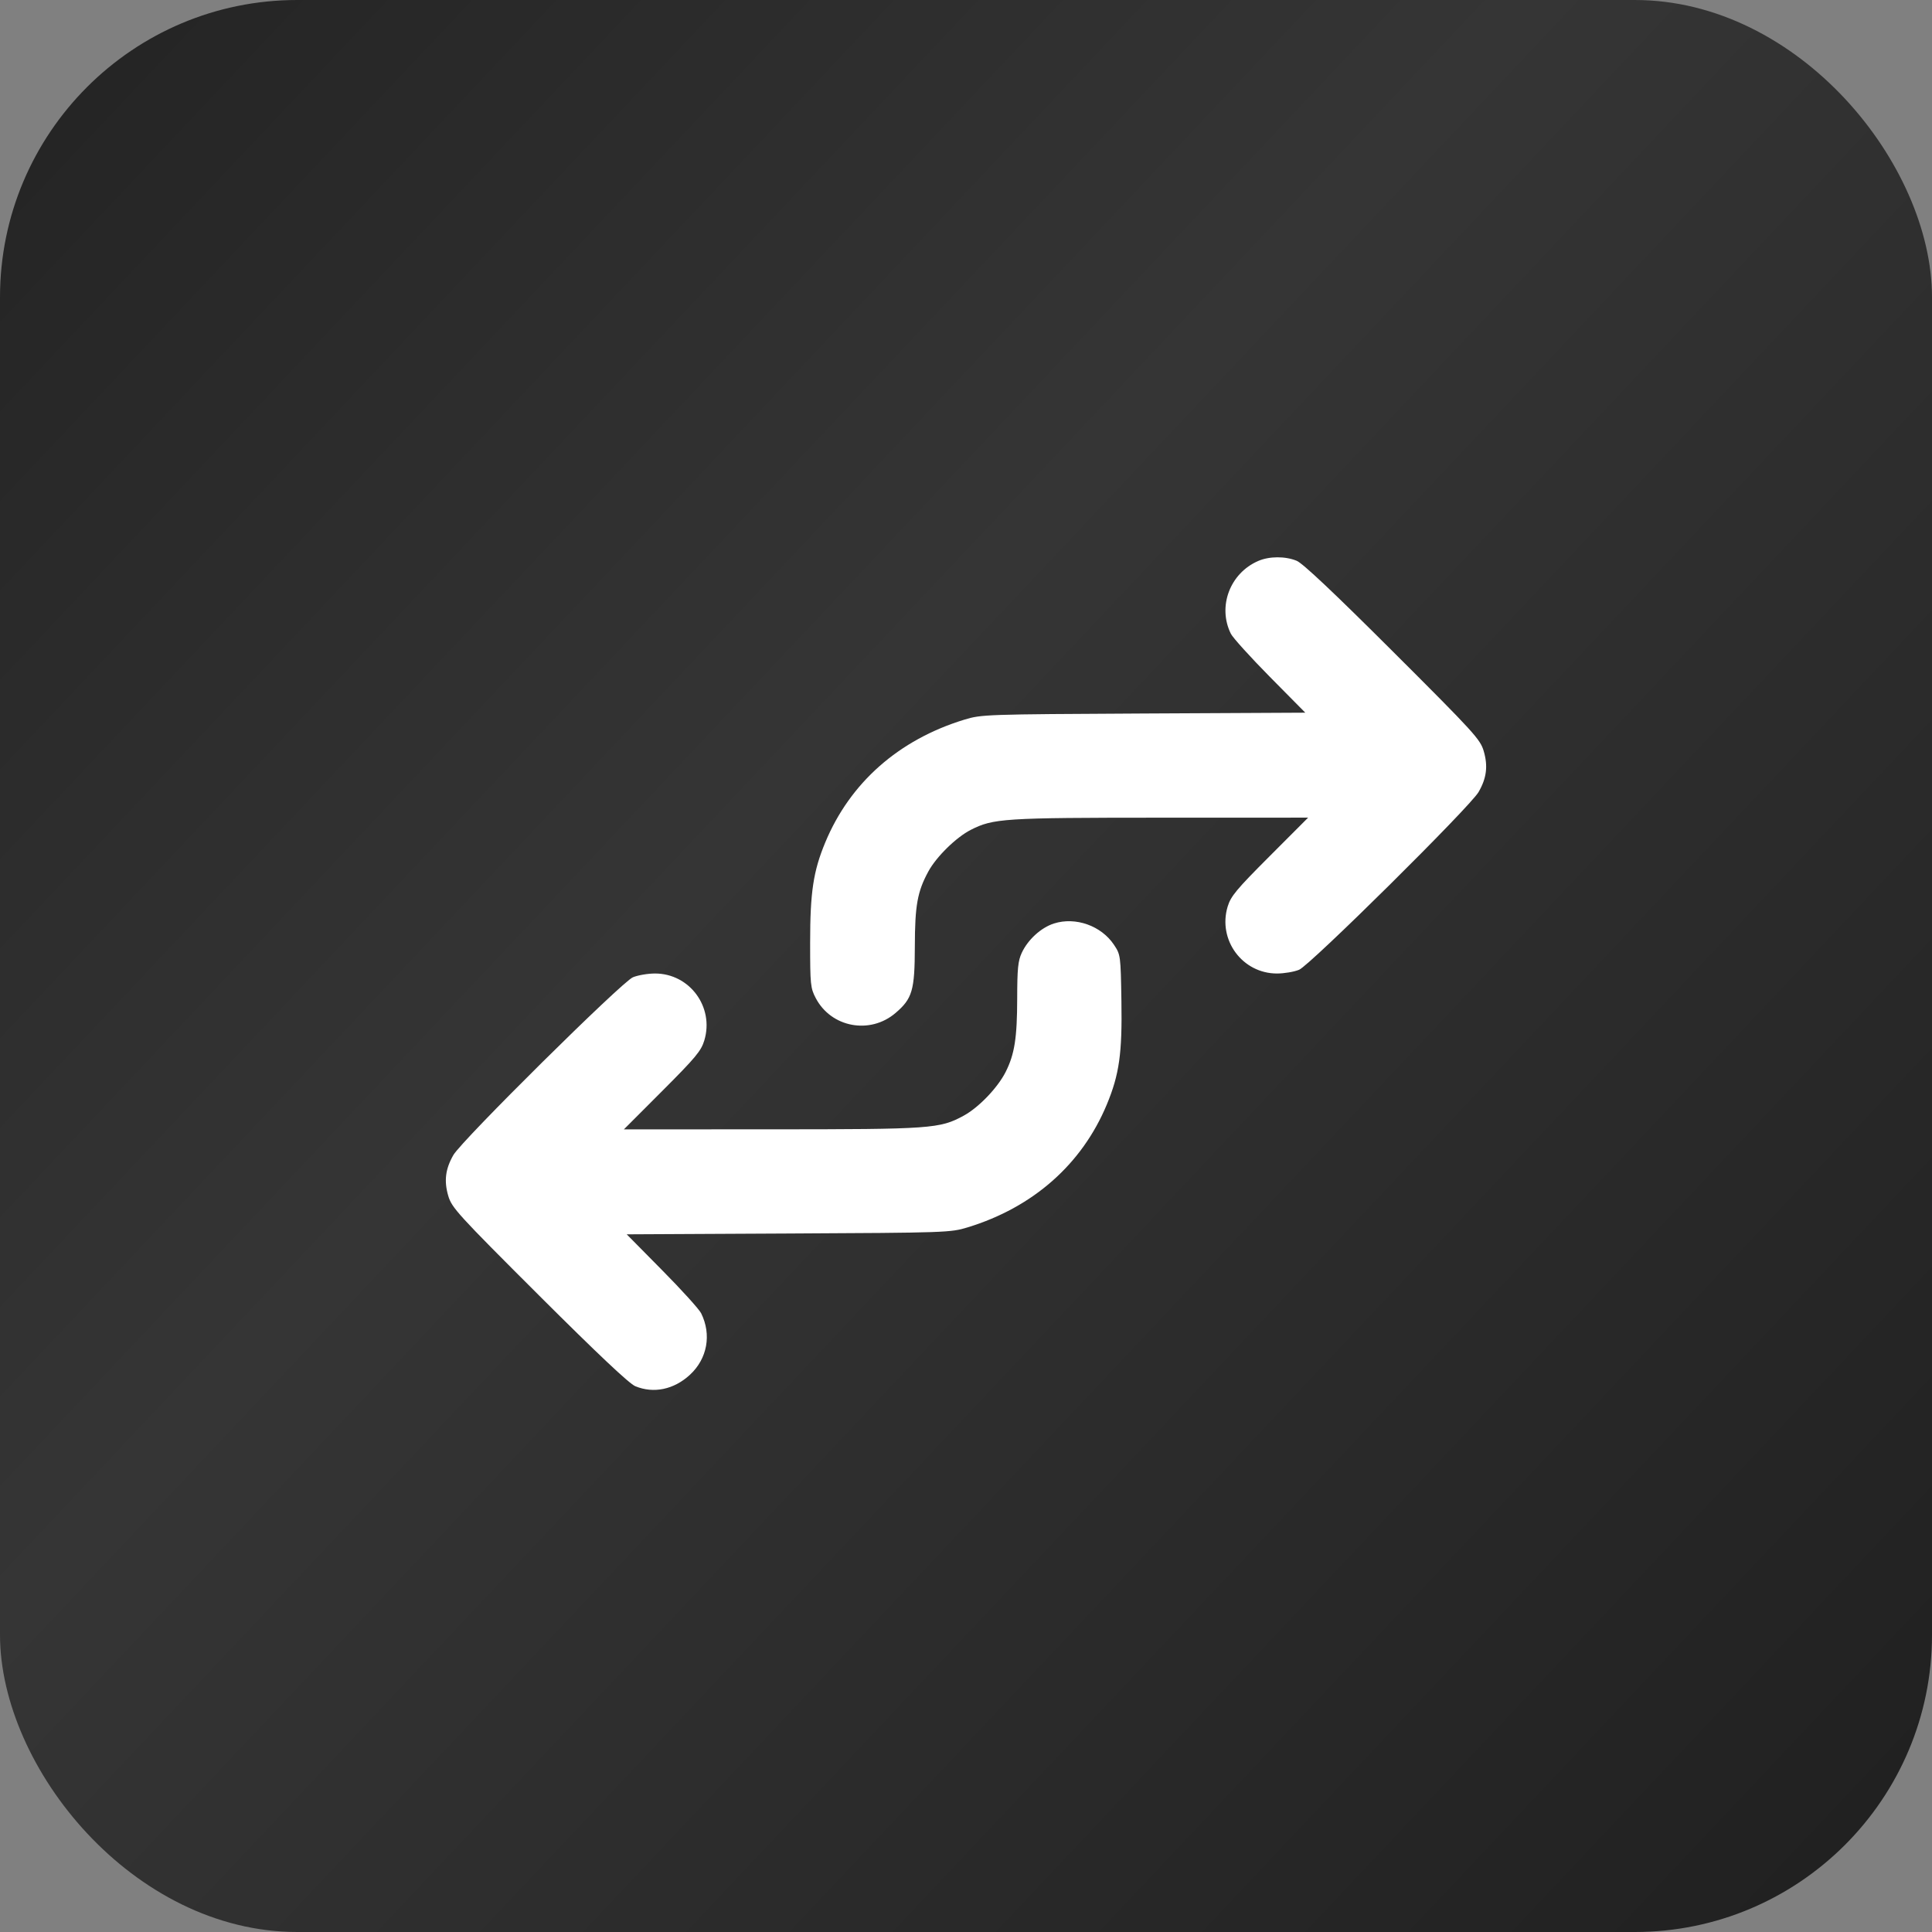 <?xml version="1.0" encoding="UTF-8"?> <svg xmlns="http://www.w3.org/2000/svg" width="52" height="52" viewBox="0 0 52 52" fill="none"><rect x="0" y="0" width="52" height="52" fill="#808080" stroke="none"/><rect width="52" height="52" rx="8" fill="url(#paint0_linear_882_69251)"></rect><path fill-rule="evenodd" clip-rule="evenodd" d="M33.866 15.098C33.104 15.427 32.766 16.326 33.129 17.058C33.183 17.166 33.656 17.688 34.179 18.218L35.132 19.182L30.779 19.204C26.513 19.226 26.417 19.229 25.954 19.37C24.189 19.91 22.879 21.067 22.211 22.676C21.89 23.45 21.805 24.013 21.805 25.37C21.805 26.501 21.814 26.593 21.956 26.864C22.371 27.656 23.418 27.852 24.104 27.264C24.556 26.877 24.62 26.658 24.623 25.481C24.625 24.368 24.692 23.997 24.987 23.455C25.203 23.058 25.734 22.538 26.126 22.337C26.734 22.027 27.011 22.009 31.243 22.008L35.208 22.007L34.174 23.043C33.276 23.942 33.127 24.121 33.042 24.402C32.773 25.299 33.438 26.202 34.37 26.202C34.564 26.202 34.832 26.157 34.966 26.101C35.262 25.978 39.565 21.717 39.795 21.319C40.012 20.945 40.053 20.621 39.935 20.217C39.841 19.898 39.687 19.729 37.49 17.536C35.904 15.953 35.065 15.162 34.901 15.094C34.594 14.967 34.164 14.969 33.866 15.098ZM28.367 24.856C28.02 24.967 27.666 25.29 27.501 25.645C27.4 25.862 27.379 26.072 27.378 26.871C27.376 27.939 27.308 28.372 27.067 28.852C26.852 29.277 26.343 29.808 25.937 30.029C25.294 30.379 25.072 30.395 20.757 30.396L16.792 30.397L17.826 29.362C18.724 28.463 18.873 28.284 18.957 28.002C19.227 27.105 18.562 26.202 17.63 26.202C17.436 26.202 17.168 26.248 17.034 26.304C16.738 26.427 12.435 30.687 12.204 31.086C11.988 31.46 11.947 31.784 12.065 32.187C12.159 32.506 12.313 32.676 14.51 34.869C16.096 36.451 16.935 37.242 17.099 37.31C17.592 37.514 18.138 37.4 18.568 37.004C19.038 36.571 19.156 35.921 18.871 35.346C18.817 35.238 18.345 34.716 17.82 34.186L16.868 33.222L21.221 33.2C25.487 33.179 25.583 33.175 26.046 33.034C27.806 32.496 29.122 31.334 29.79 29.728C30.126 28.919 30.206 28.352 30.183 26.944C30.163 25.715 30.16 25.697 29.984 25.431C29.643 24.917 28.949 24.67 28.367 24.856Z" fill="white"></path><defs><linearGradient id="paint0_linear_882_69251" x1="-9" y1="-9.5" x2="60.5" y2="56" gradientUnits="userSpaceOnUse"><stop stop-color="#1B1B1B"></stop><stop offset="0.45" stop-color="#353535"></stop><stop offset="1" stop-color="#1B1B1B"></stop></linearGradient></defs></svg> 